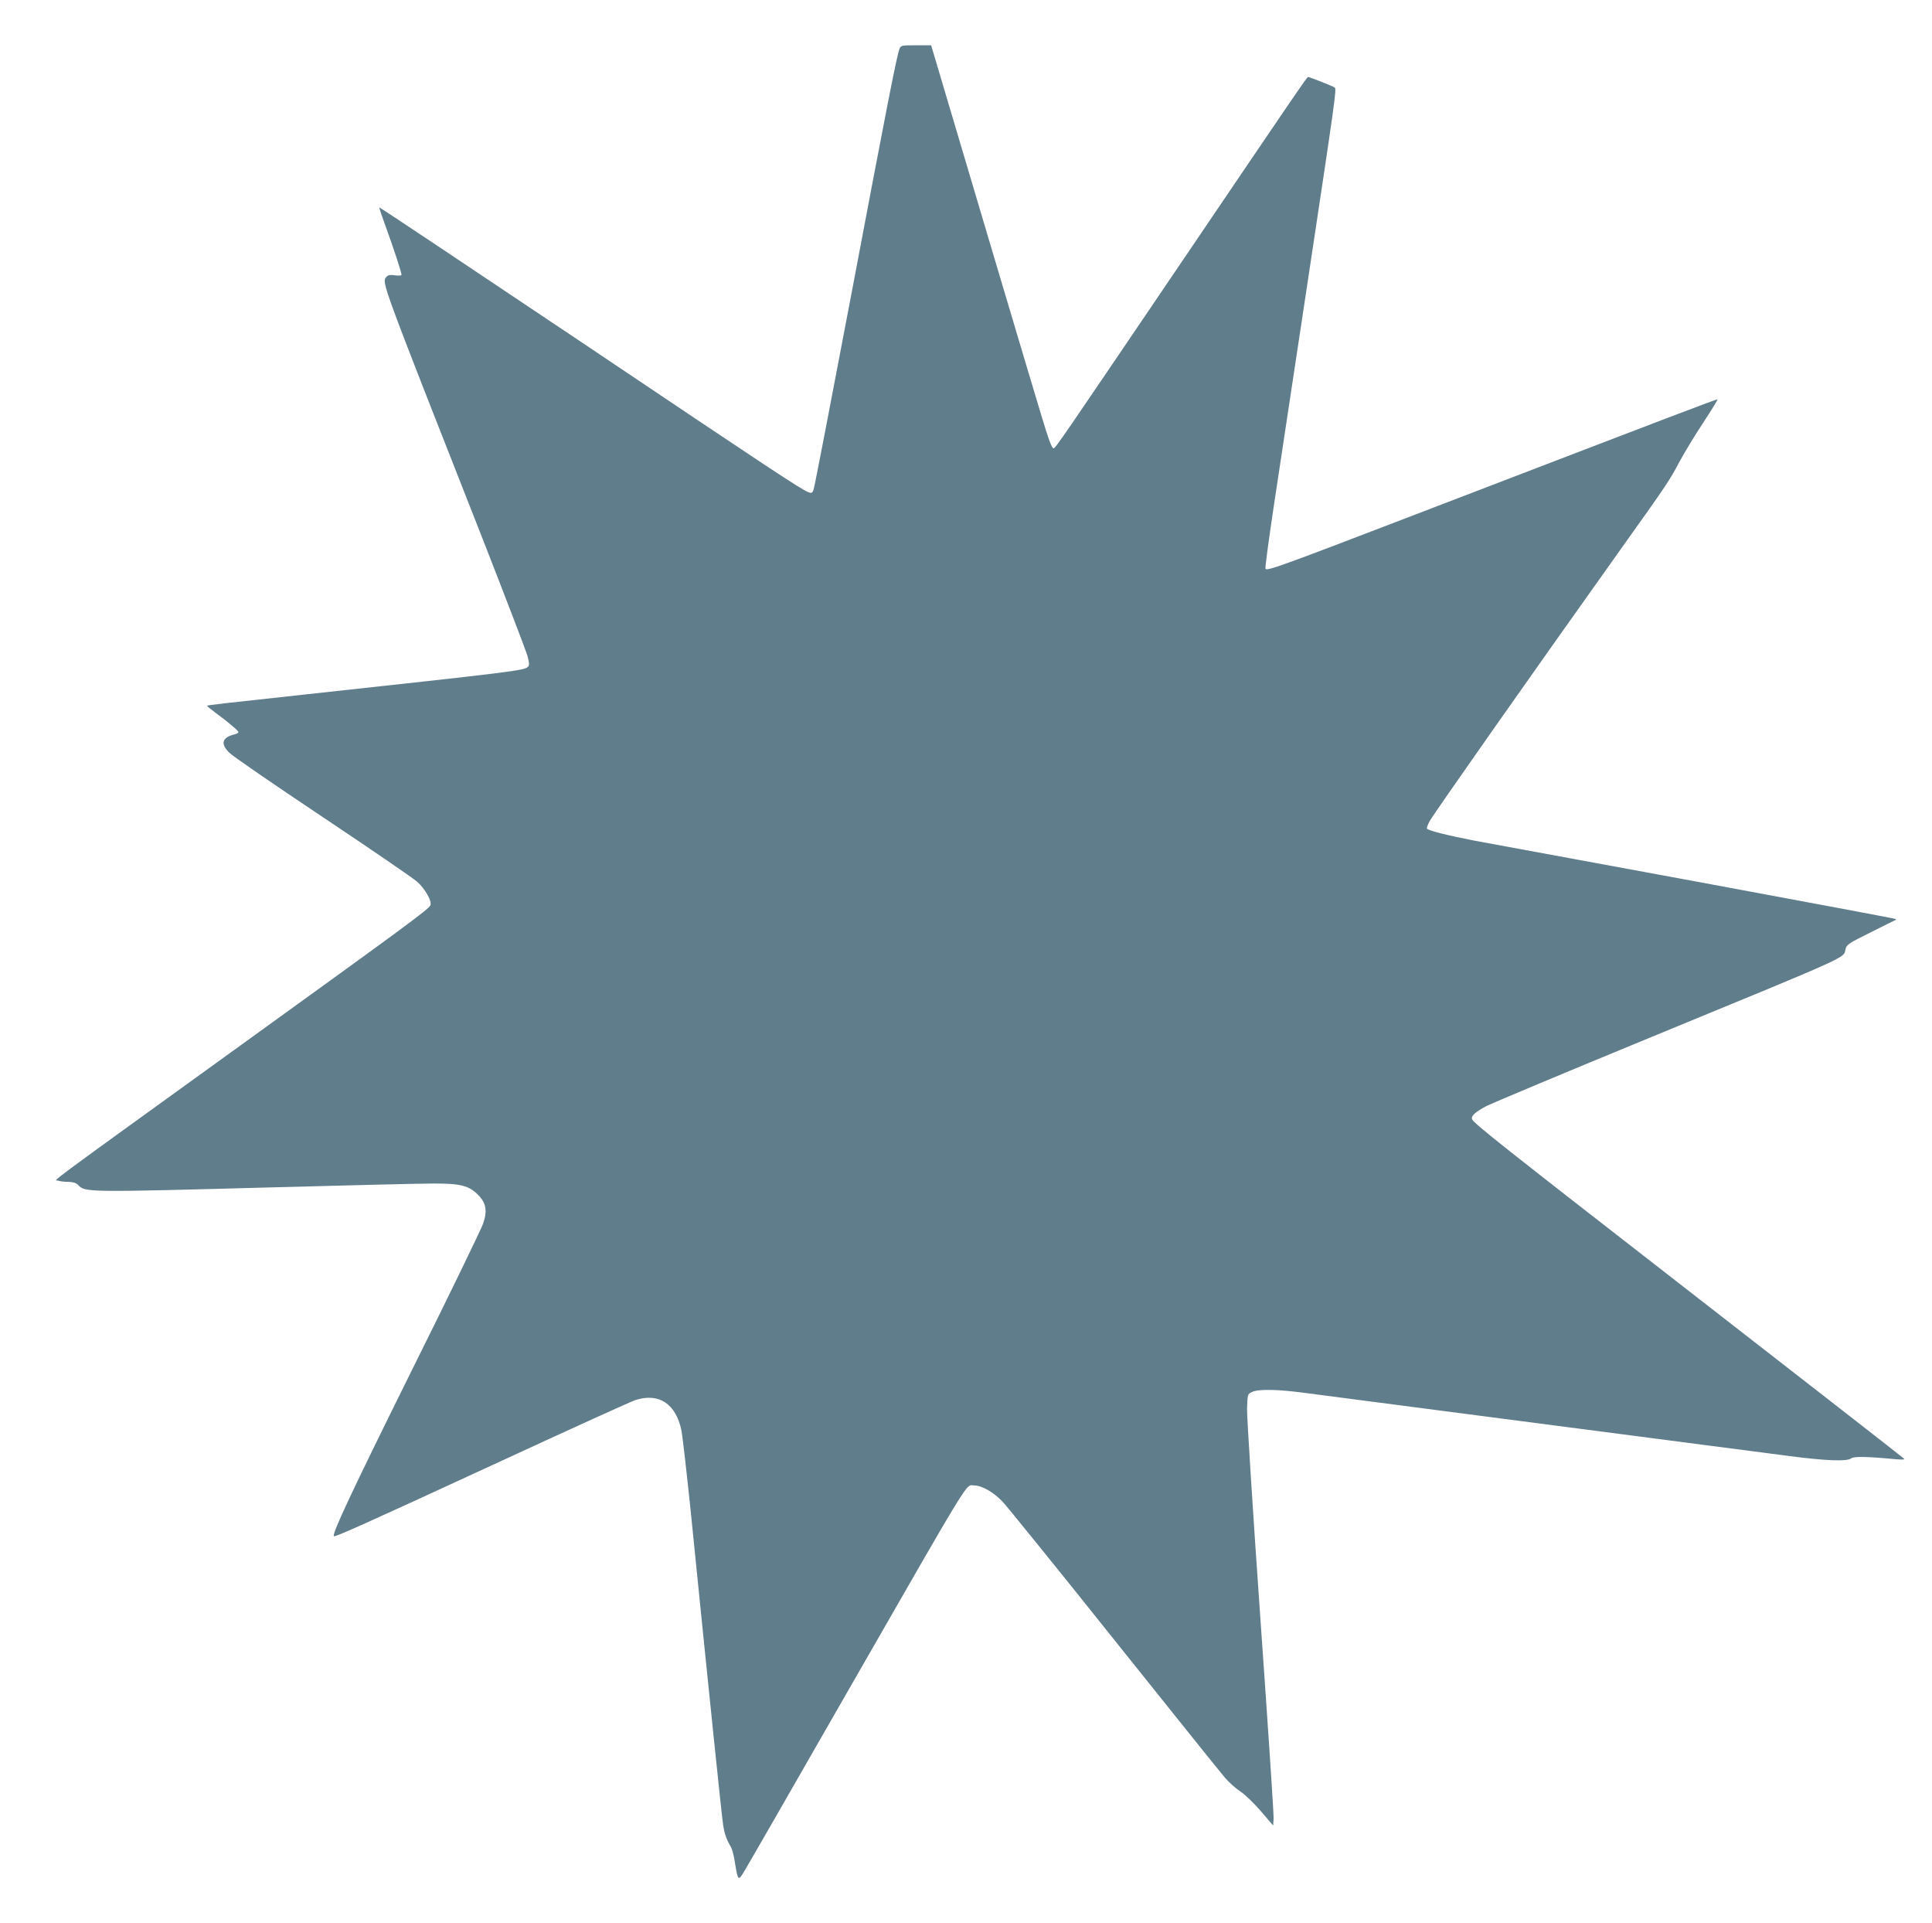 <?xml version="1.0" standalone="no"?>
<!DOCTYPE svg PUBLIC "-//W3C//DTD SVG 20010904//EN"
 "http://www.w3.org/TR/2001/REC-SVG-20010904/DTD/svg10.dtd">
<svg version="1.0" xmlns="http://www.w3.org/2000/svg"
 width="1280pt" height="1274pt" viewBox="0 0 1280 1274"
 preserveAspectRatio="xMidYMid meet">
<g transform="translate(0,1274) scale(0.1,-0.1)"
fill="#607d8b" stroke="none">
<path d="M5960 12418 c-18 -43 -80 -360 -319 -1624 -133 -700 -245 -1284 -251
-1298 -8 -22 -13 -25 -35 -16 -49 19 -234 141 -1529 1011 -721 483 -1311 877
-1313 875 -2 -2 19 -63 46 -137 51 -140 101 -293 101 -309 0 -6 -19 -7 -43 -4
-33 5 -46 2 -57 -10 -31 -39 -45 -1 644 -1752 151 -386 282 -728 291 -760 12
-47 13 -61 3 -71 -26 -25 -84 -32 -1473 -183 -551 -60 -650 -71 -653 -75 -2
-2 23 -22 55 -46 83 -61 153 -120 153 -129 0 -4 -12 -11 -27 -15 -82 -20 -94
-62 -34 -121 21 -22 299 -213 617 -425 319 -213 601 -406 628 -430 53 -47 101
-133 87 -157 -16 -29 -170 -142 -1245 -918 -1379 -996 -1244 -896 -1220 -905
10 -4 40 -8 66 -8 33 -1 53 -7 65 -20 47 -50 47 -50 1303 -16 503 14 978 25
1056 25 175 0 231 -14 290 -74 55 -54 64 -106 35 -191 -11 -33 -219 -463 -464
-955 -403 -813 -539 -1102 -525 -1116 8 -7 177 68 1098 493 465 215 869 398
898 408 157 51 270 -23 307 -202 7 -37 34 -273 60 -523 137 -1360 207 -2032
216 -2089 9 -60 22 -96 53 -149 7 -13 19 -58 25 -100 20 -123 22 -125 63 -56
20 32 325 563 678 1179 848 1477 785 1375 844 1375 51 0 127 -44 187 -106 31
-33 364 -444 739 -914 376 -470 706 -882 734 -914 28 -33 74 -74 103 -93 29
-18 89 -76 135 -129 l83 -97 3 45 c2 24 -38 623 -88 1331 -50 708 -89 1331
-88 1384 3 98 3 98 33 112 42 21 177 18 365 -8 124 -16 2221 -290 3200 -417
239 -31 378 -36 404 -15 17 14 103 13 291 -5 47 -4 67 -3 60 3 -5 6 -615 481
-1355 1056 -1328 1032 -1496 1165 -1507 1193 -8 22 21 48 95 87 37 19 528 225
1092 457 1344 553 1272 521 1287 582 7 31 20 39 163 110 85 43 160 80 165 82
6 2 8 6 5 8 -3 3 -597 114 -1320 248 -723 133 -1385 255 -1470 271 -180 35
-308 67 -316 80 -3 5 6 29 20 53 39 66 691 994 1266 1801 310 434 322 454 389
580 30 55 98 169 154 253 55 84 98 154 96 156 -4 4 -257 -93 -2019 -769 -883
-339 -969 -370 -976 -352 -3 8 22 193 55 413 33 219 134 890 225 1489 183
1214 192 1274 179 1285 -7 7 -167 70 -177 70 -7 0 -82 -110 -871 -1275 -780
-1151 -803 -1185 -815 -1185 -11 0 -32 55 -83 225 -36 116 -606 2033 -708
2378 l-20 67 -100 0 c-94 0 -100 -1 -109 -22z"/>
</g>
</svg>
